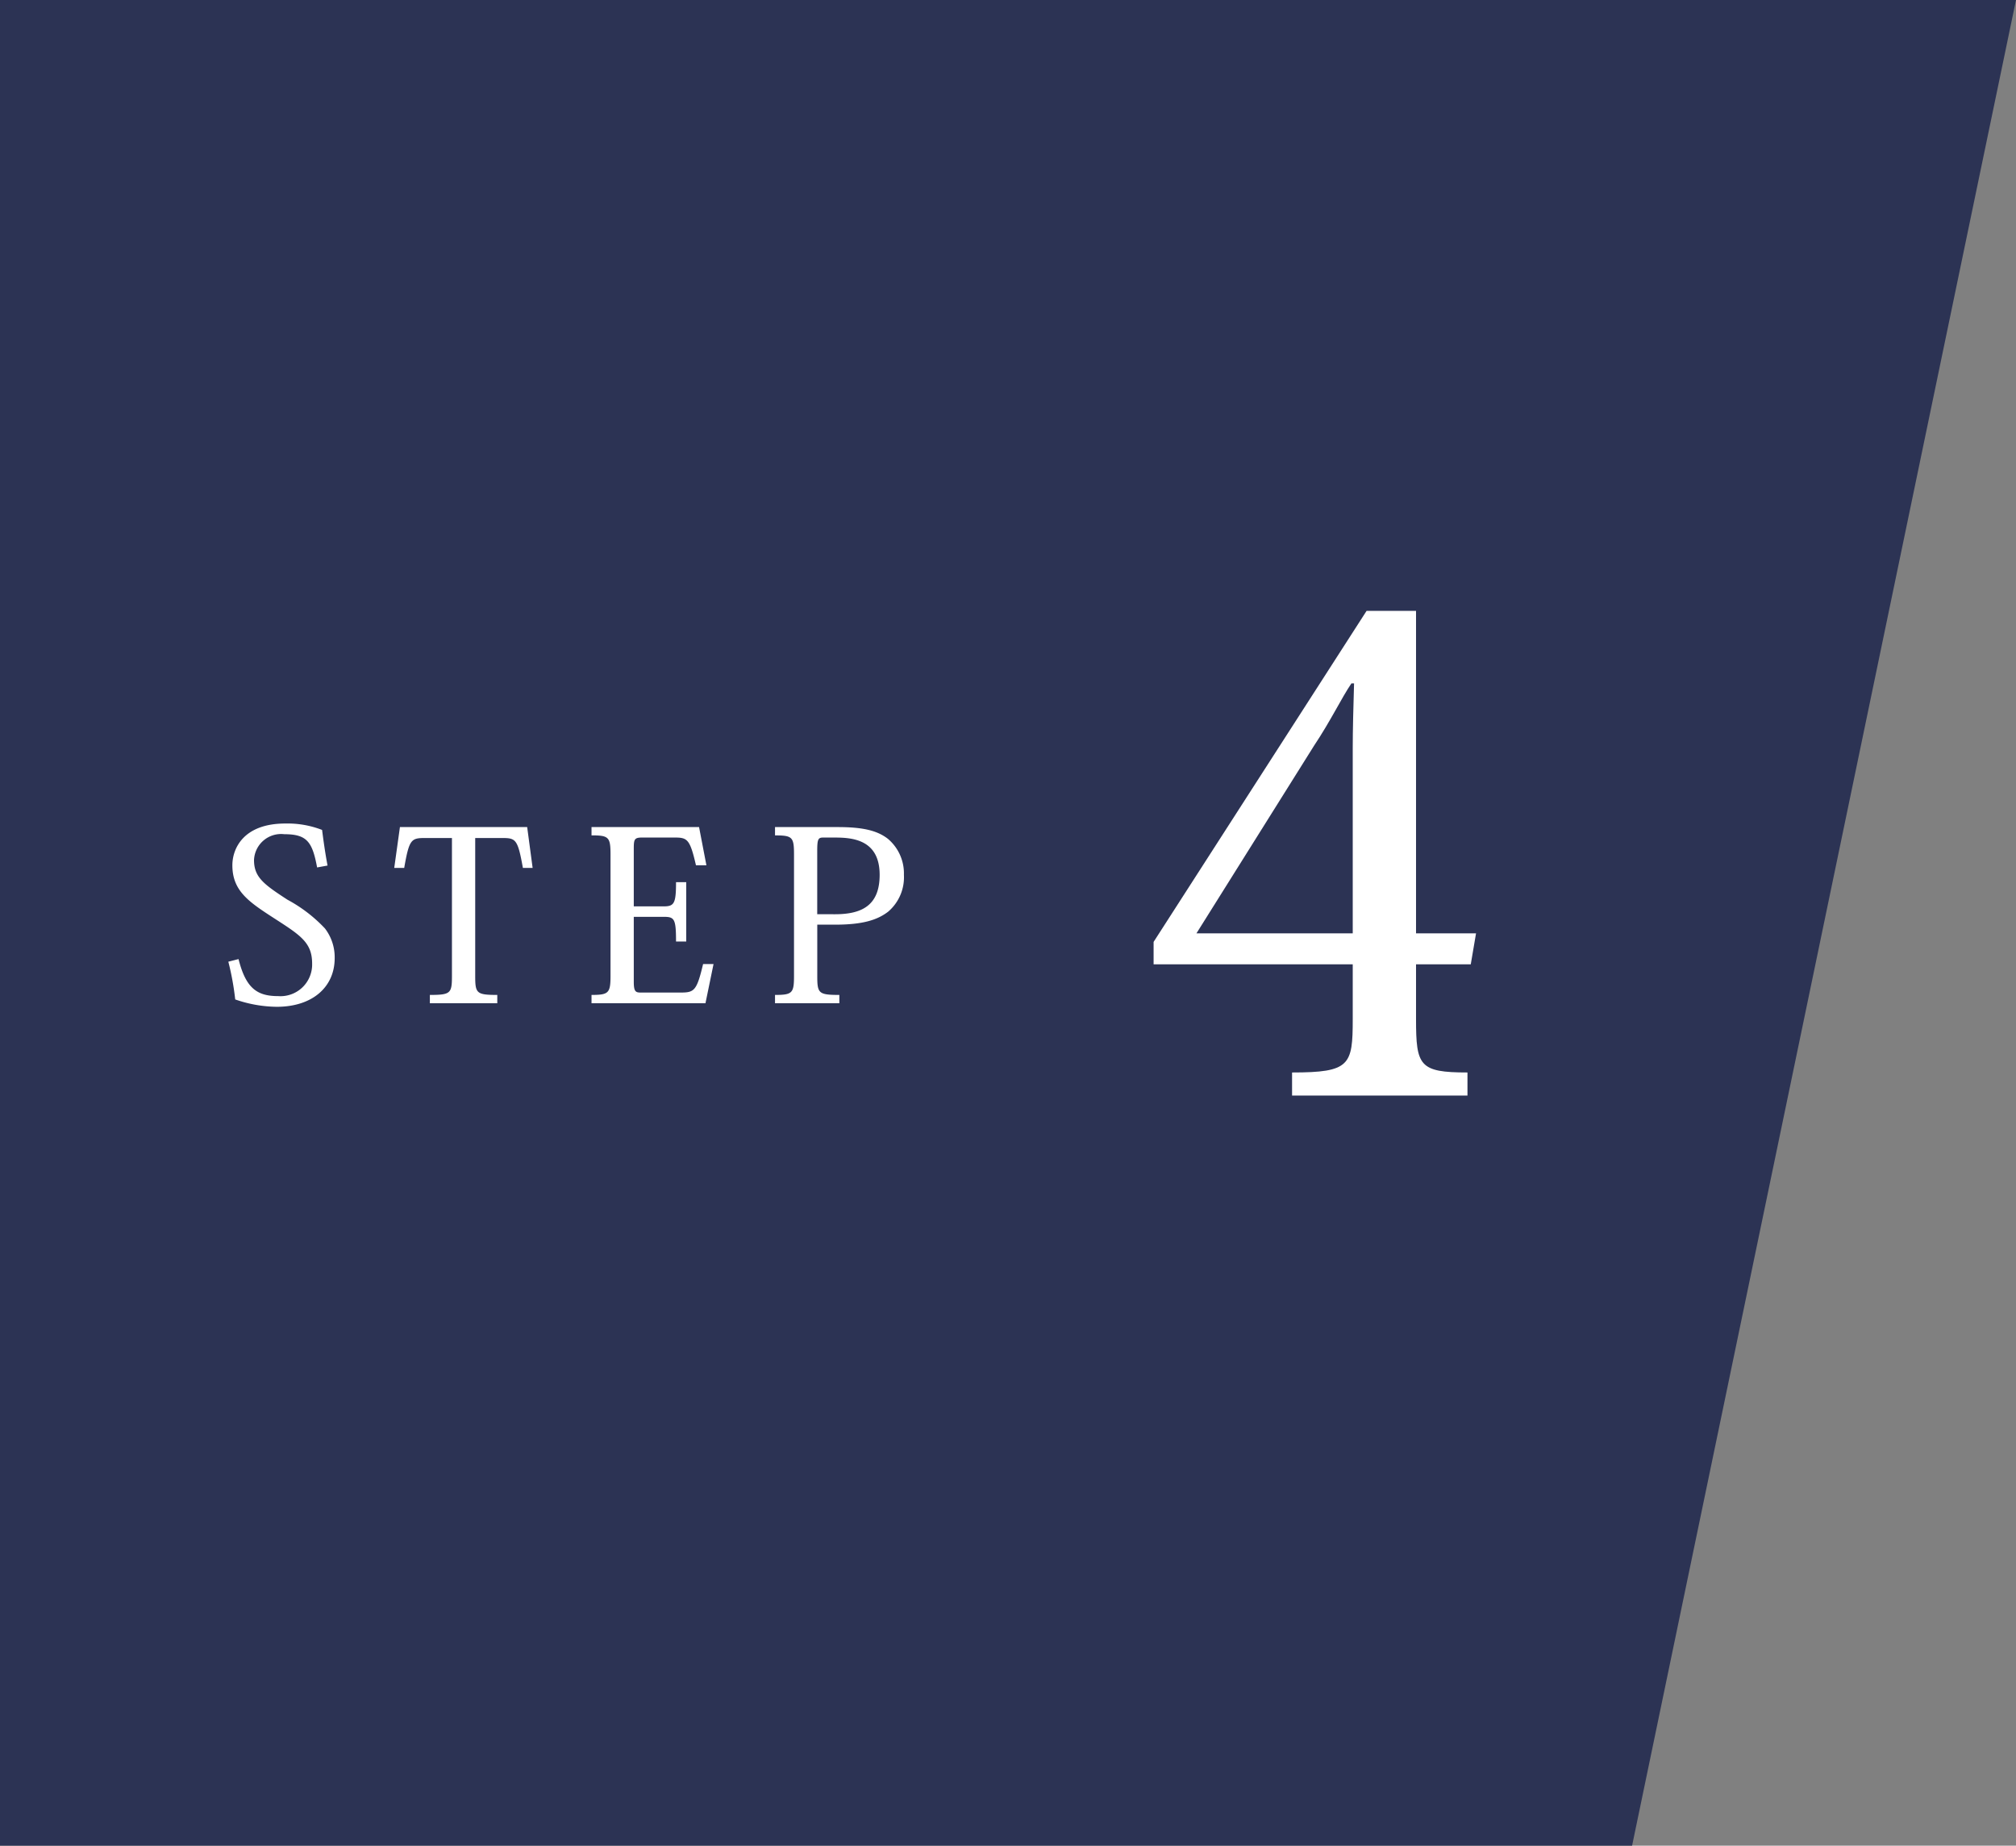 <svg xmlns="http://www.w3.org/2000/svg" width="152.869" height="139.942" viewBox="0 0 152.869 139.942"><rect x="0" y="0" width="152.869" height="139.942" fill="#808080" stroke="none"/><path d="M0,0H152.869L123.758,139.942H0Z" fill="#2c3354"/><path d="M2.575-5.8c0,3.5-.2,4.05-4.6,4.05V0h13.3V-1.75c-3.65,0-3.9-.5-3.9-4.05V-9.95h4.15l.4-2.35H7.375V-36.75H3.625l-16.15,25.1v1.7h15.1Zm.1-25.45c-.05,1.7-.1,3.55-.1,4.9V-12.3H-9.275l8.9-14.2c1.3-1.95,2.1-3.65,2.85-4.75Z" transform="translate(100 83.067)" fill="#fff"/><path d="M-25.686-3.15a20.7,20.7,0,0,1,.522,2.862,9.831,9.831,0,0,0,3.15.558c2.7,0,4.392-1.494,4.392-3.69a3.588,3.588,0,0,0-.738-2.25A11.1,11.1,0,0,0-21.2-7.848c-1.8-1.17-2.538-1.71-2.538-3.006a2.056,2.056,0,0,1,2.3-1.962c1.728,0,2.124.594,2.484,2.52l.792-.144c-.18-.936-.324-1.98-.414-2.7a7.232,7.232,0,0,0-2.79-.486c-3.15,0-4.014,1.872-4.014,3.168,0,1.98,1.3,2.808,3.276,4.086,1.926,1.242,2.772,1.8,2.772,3.366A2.4,2.4,0,0,1-21.906-.54c-1.584,0-2.448-.576-3.006-2.808ZM-4.95-12.528c1.062,0,1.206.072,1.6,2.268h.738l-.414-3.1h-9.648l-.432,3.1h.756c.378-2.16.522-2.268,1.584-2.268H-8.73V-2.07c0,1.314-.09,1.44-1.674,1.44V0h5.112V-.63c-1.584,0-1.674-.126-1.674-1.44V-12.528ZM11.106-2.97h-.792C9.828-.936,9.648-.81,8.6-.81H5.58c-.378,0-.522-.072-.522-.81V-6.552h2.25c.828,0,.954.126.954,1.872h.774v-4.5H8.262c0,1.638-.144,1.836-.954,1.836H5.058v-4.374c0-.738.054-.846.666-.846H8.1c1.008,0,1.206.072,1.674,2.106h.792l-.558-2.9H1.854v.63c1.3,0,1.44.126,1.44,1.44V-2.07c0,1.3-.144,1.44-1.44,1.44V0h8.64ZM15.768,0h4.878V-.63c-1.584,0-1.674-.126-1.674-1.44V-5.958H20.34c2.088,0,3.2-.36,4.014-.99a3.43,3.43,0,0,0,1.188-2.79,3.43,3.43,0,0,0-1.224-2.736c-.774-.594-1.818-.882-3.78-.882h-4.77v.63c1.314,0,1.44.126,1.44,1.44V-2.07c0,1.3-.126,1.44-1.44,1.44Zm3.2-6.75V-11.5c0-.9.054-1.062.432-1.062h.918c1.332,0,3.384.162,3.384,2.826,0,2.322-1.35,2.988-3.384,2.988Z" transform="translate(43 76.067)" fill="#fff"/></svg>